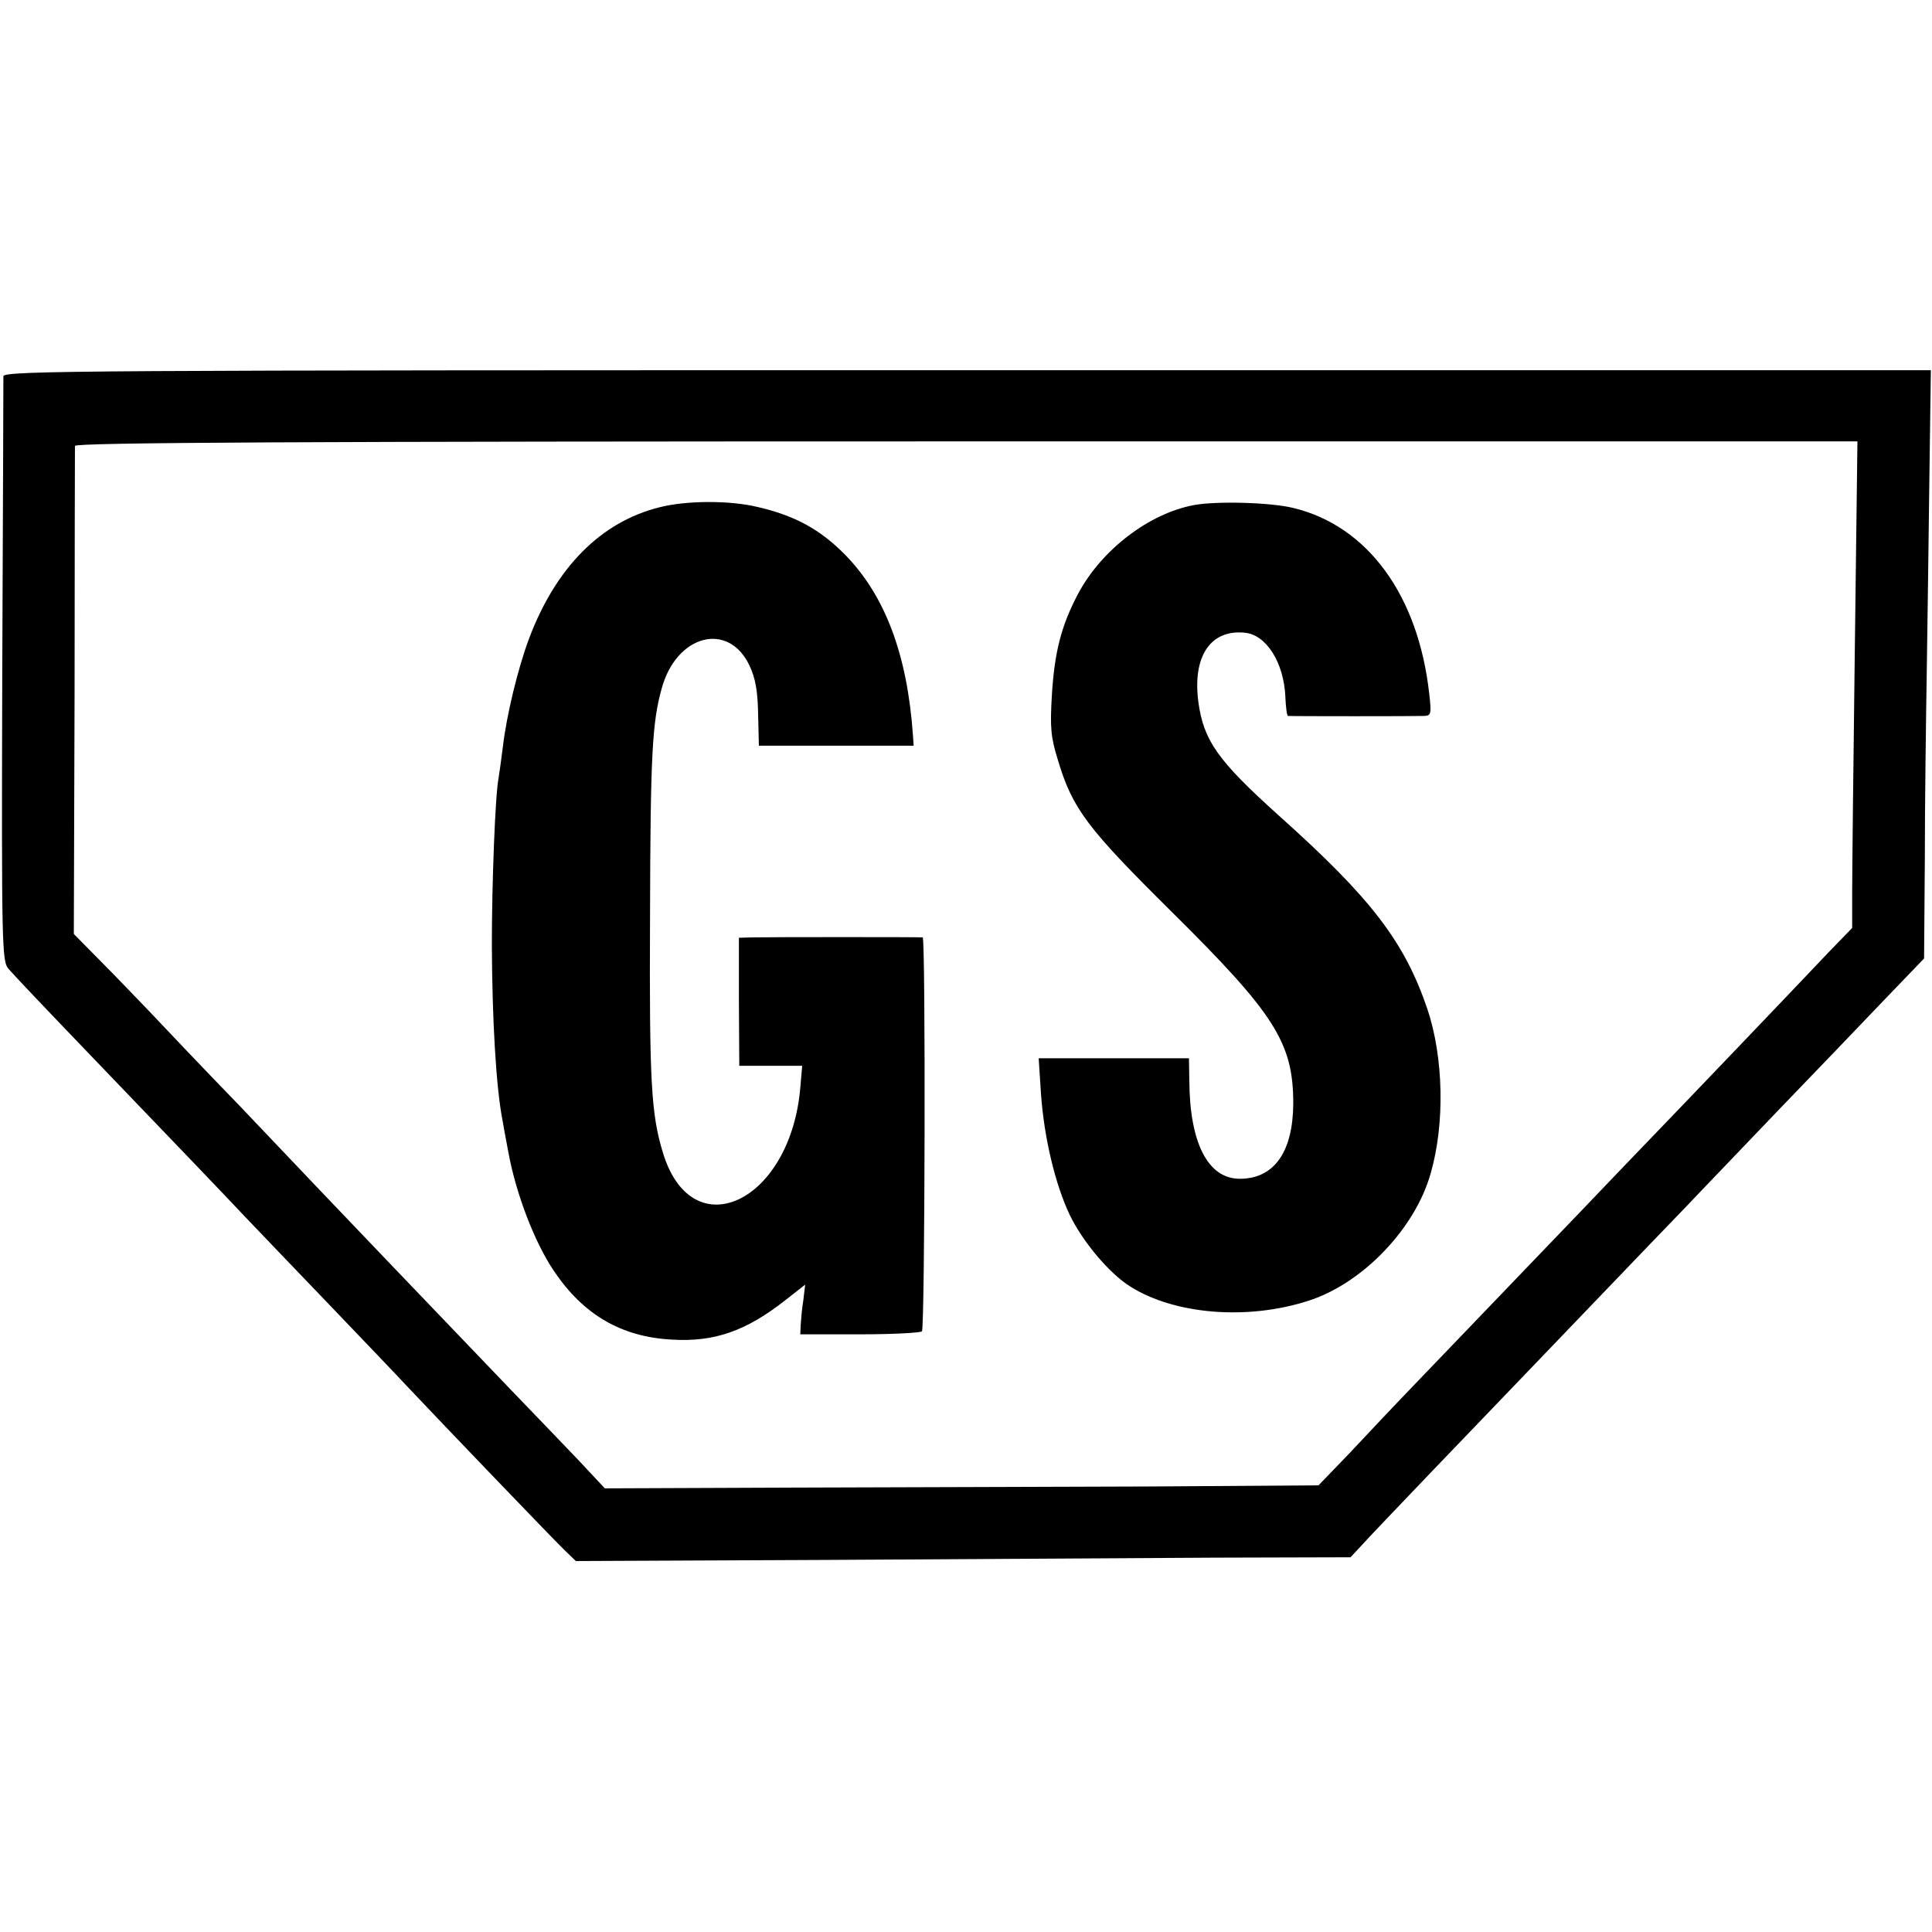 <?xml version="1.0" standalone="no"?>
<!DOCTYPE svg PUBLIC "-//W3C//DTD SVG 20010904//EN"
 "http://www.w3.org/TR/2001/REC-SVG-20010904/DTD/svg10.dtd">
<svg version="1.0" xmlns="http://www.w3.org/2000/svg"
 width="513pt" height="513pt" viewBox="0 0 513 513"
 preserveAspectRatio="xMidYMid meet">
<g transform="translate(0,513) scale(0.1,-0.1)"
fill="#000000" stroke="none">
<path d="M9 4131 c0 -9 -1 -362 -3 -784 -2 -736 -1 -770 17 -790 10 -12 100
-107 200 -211 289 -301 358 -373 425 -444 35 -37 137 -143 227 -237 89 -93
182 -190 205 -215 100 -106 388 -406 417 -434 l32 -31 668 3 c367 2 830 5
1029 6 l360 1 28 30 c15 17 100 106 189 199 89 93 186 194 216 225 57 59 368
384 461 480 30 32 139 145 241 252 103 107 232 241 287 299 l101 105 2 265 c0
146 3 366 5 490 2 124 5 356 7 516 l4 291 -2559 0 c-2342 0 -2558 -1 -2559
-16z m4916 -730 c-4 -306 -7 -596 -7 -645 l0 -90 -62 -64 c-110 -116 -341
-358 -553 -578 -37 -39 -151 -158 -253 -264 -102 -106 -231 -241 -287 -299
-56 -58 -137 -144 -181 -191 l-81 -84 -443 -3 c-244 -1 -670 -2 -948 -3 l-504
-2 -74 79 c-41 43 -118 123 -171 178 -188 196 -480 501 -512 535 -18 19 -114
120 -213 224 -100 103 -207 216 -239 250 -32 33 -90 94 -130 134 l-71 72 2
643 c0 353 1 647 1 653 1 9 602 12 2367 12 l2366 0 -7 -557z"/>
<path d="M1751 3783 c-156 -39 -275 -160 -346 -348 -29 -77 -60 -203 -70 -290
-4 -32 -9 -68 -11 -80 -9 -44 -18 -279 -18 -445 1 -198 11 -375 28 -463 2 -12
9 -51 16 -87 20 -110 70 -240 121 -315 78 -116 179 -175 313 -182 113 -7 198
23 303 106 l51 40 -5 -42 c-4 -23 -6 -53 -7 -66 l-1 -24 158 0 c87 0 161 4
165 8 8 8 10 1045 2 1046 -7 1 -406 1 -451 0 l-37 -1 0 -170 1 -170 83 0 84 0
-5 -58 c-26 -305 -288 -428 -365 -172 -31 102 -36 188 -34 625 1 436 6 517 31
607 39 143 177 179 233 61 16 -34 22 -68 23 -129 l2 -84 206 0 205 0 -2 29
c-15 213 -74 370 -180 478 -66 67 -133 104 -233 127 -75 18 -190 17 -260 -1z"/>
<path d="M3171 3789 c-120 -22 -246 -119 -308 -235 -45 -85 -63 -155 -70 -270
-5 -86 -3 -111 16 -172 39 -130 77 -180 301 -402 276 -273 324 -349 324 -511
-1 -128 -51 -199 -142 -199 -84 0 -133 94 -134 260 l-1 60 -200 0 -199 0 6
-93 c8 -117 38 -242 76 -322 34 -71 105 -156 161 -191 119 -75 312 -90 473
-38 144 46 284 192 325 339 38 132 34 308 -9 436 -61 179 -149 294 -395 514
-161 145 -199 198 -213 301 -16 121 32 193 123 184 57 -5 104 -79 108 -170 1
-27 4 -50 7 -51 7 -1 342 -1 363 0 17 1 18 7 12 59 -29 261 -163 445 -360 493
-60 15 -203 19 -264 8z"/>
</g>
</svg>
